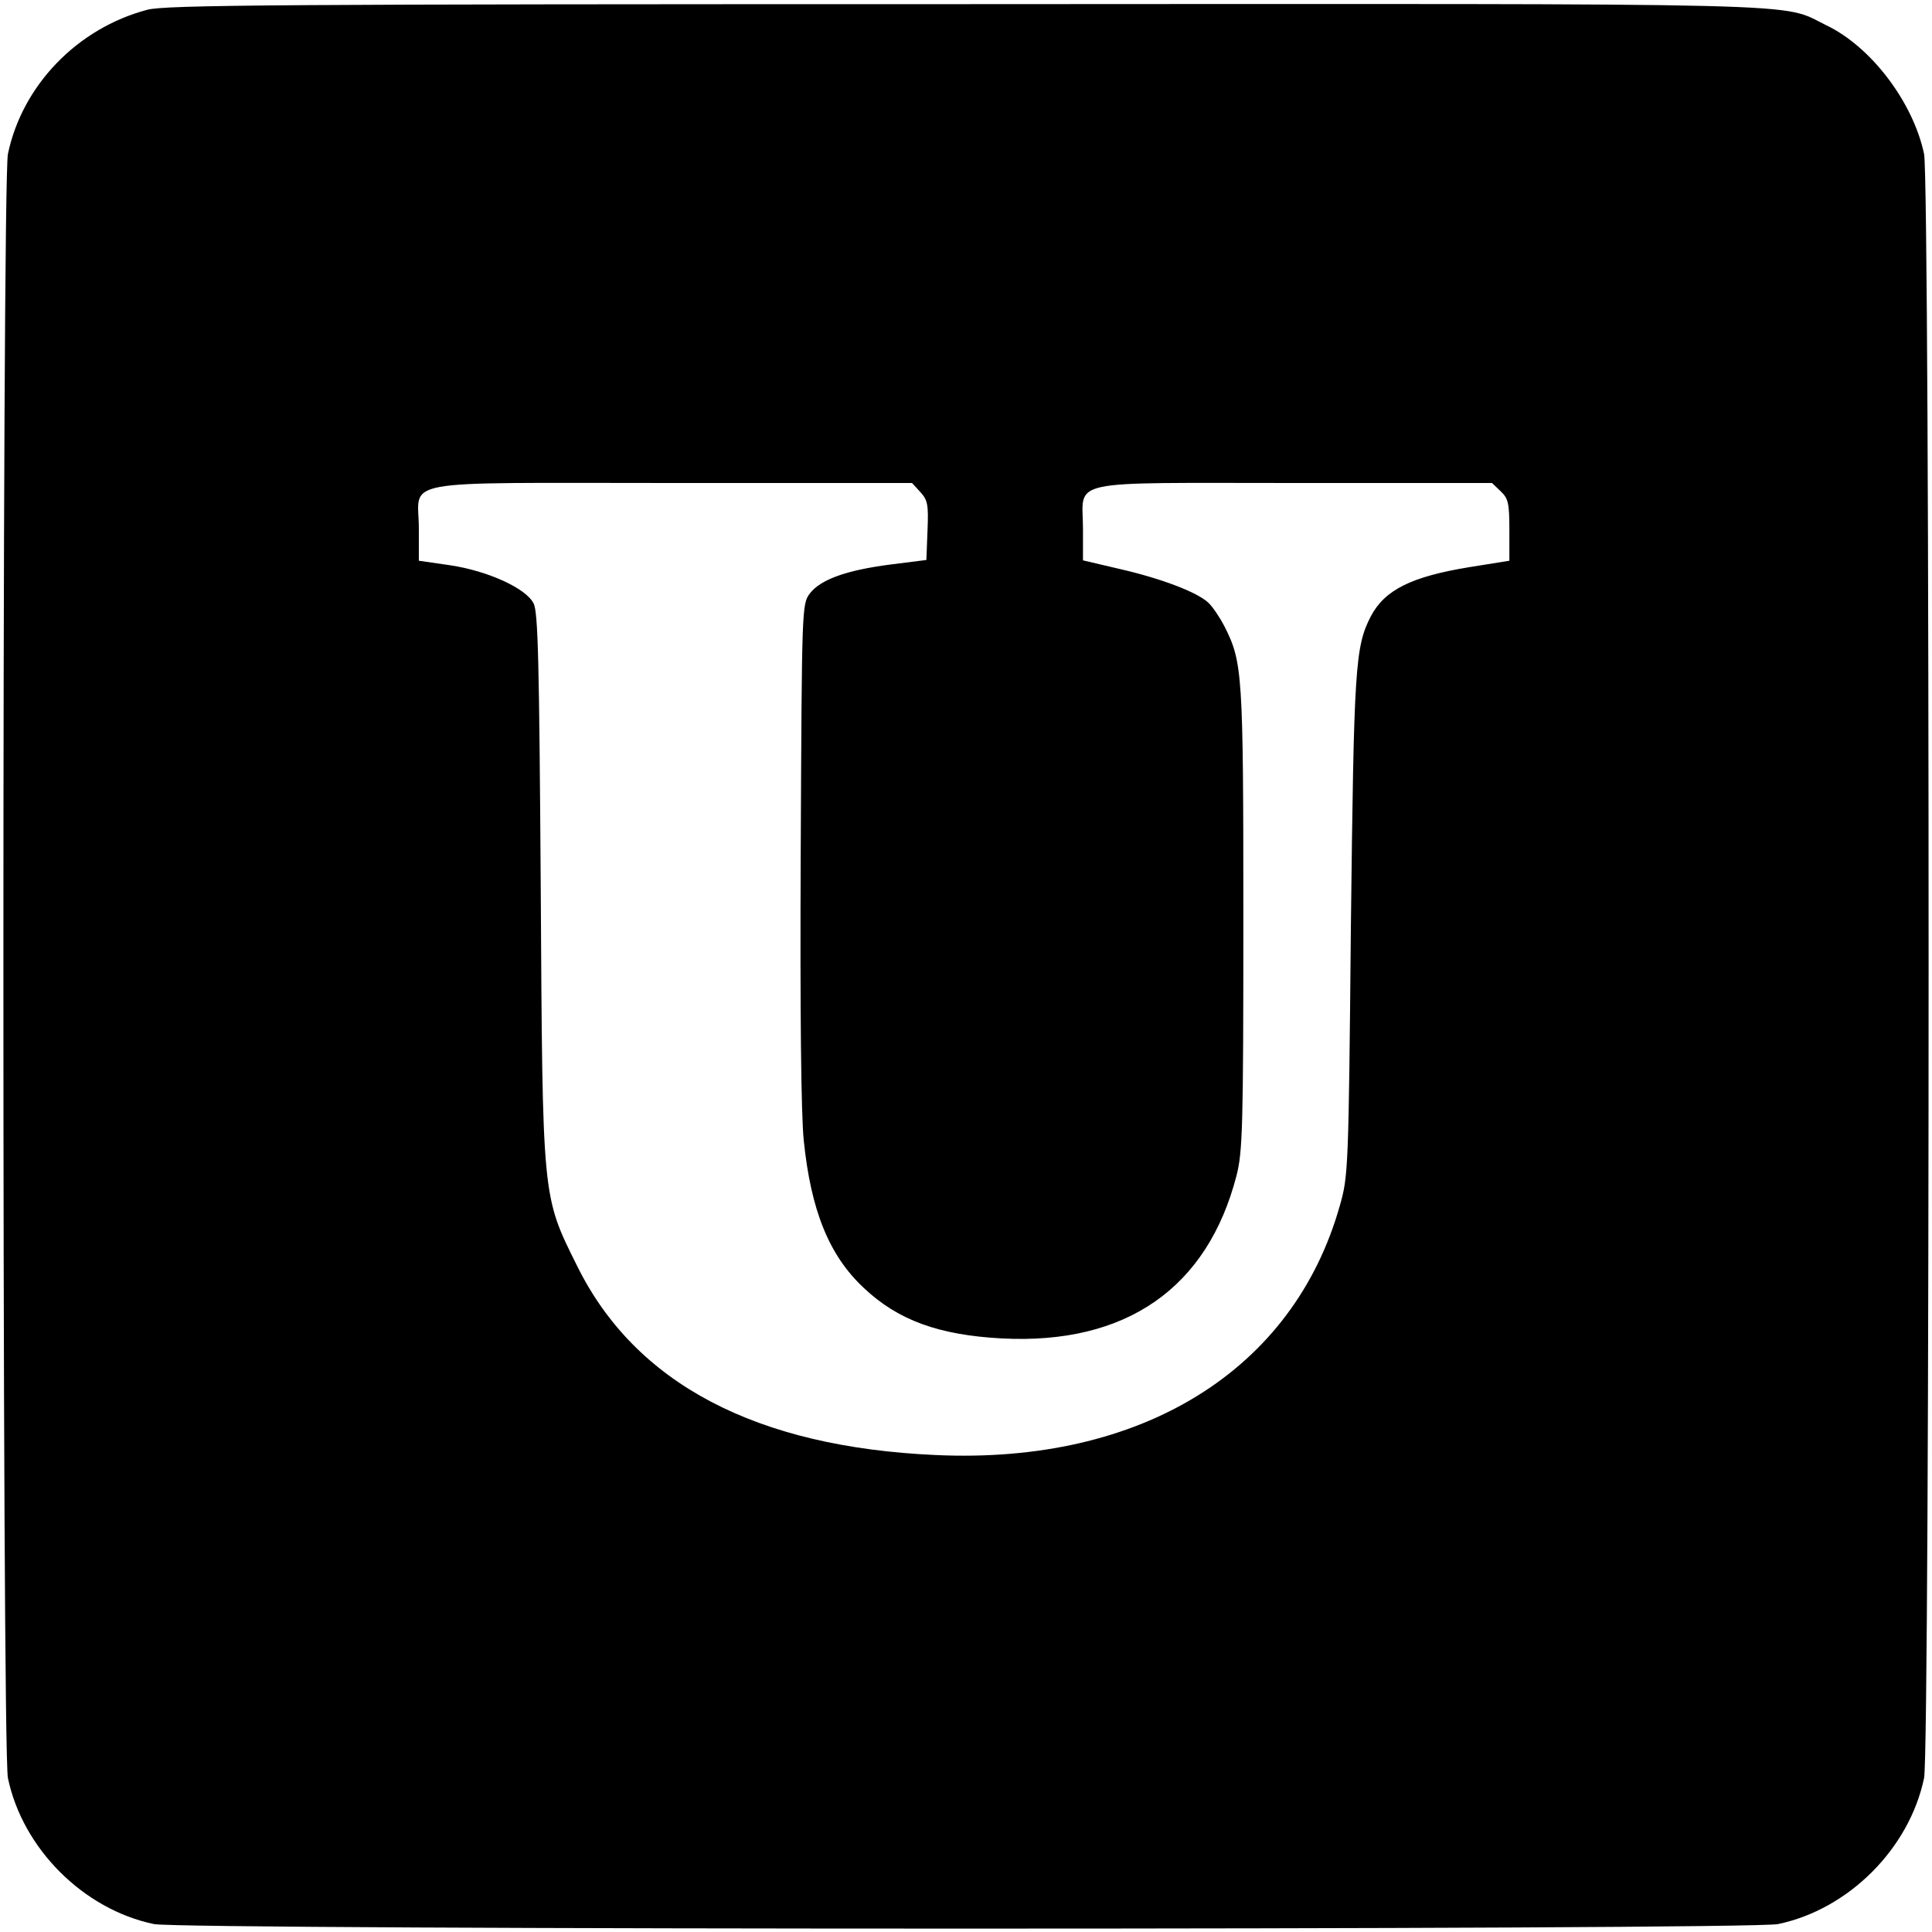 <svg version="1" xmlns="http://www.w3.org/2000/svg" width="682.667" height="682.667" viewBox="0 0 512 512" preserveAspectRatio="xMidYMid meet"><path d="M39 2.6C20.5 7.5 5.9 22.6 2.1 40.8.5 48.3.5 463.7 2.1 471.2c3.9 18.7 20 34.8 38.7 38.7 7.5 1.6 422.9 1.6 430.4 0 18.7-3.9 34.8-20 38.7-38.7 1.6-7.5 1.6-422.9 0-430.4-2.9-13.7-14-28.4-25.9-34.1C471.4.6 486.4 1 255.5 1.1 73.9 1.1 43.7 1.3 39 2.6zm204.9 127.8c1.9 2.1 2.2 3.2 1.9 10.2l-.3 7.8-9.5 1.2c-11.7 1.5-18.6 4-21.4 7.7-2.1 2.8-2.1 3.6-2.4 68.5-.2 42.7.1 69.5.8 76.4 1.9 18.6 6.7 30.5 15.9 39.1 9.1 8.6 19.9 12.5 36.6 13.4 32.9 1.7 54.5-13.3 62.2-43.2 1.6-6.3 1.8-12.7 1.8-68 0-65.1-.2-68-5-77.5-1.3-2.5-3.2-5.3-4.3-6.3-3-2.8-12.5-6.4-23.4-8.9l-9.8-2.3v-8.4c0-13.3-5.6-12.1 55.8-12.1h52.6l2.3 2.2c2 1.9 2.3 3.1 2.3 10.3v8.1l-10.6 1.7c-15.3 2.5-22.4 6-26.1 13-4.2 8.1-4.5 13.5-5.3 82.2-.6 64.1-.7 66.2-2.9 73.9-12.3 43.8-52.6 68.7-107.1 66.2-47.6-2.1-79.6-18.9-95-50-9.4-18.9-9.2-17.3-9.7-100.6-.4-59.6-.7-72.9-1.9-75.1-2-4-12.1-8.6-22.1-10.1l-8.3-1.2v-8.5c0-13.4-7.3-12.1 67-12.1h63.7l2.2 2.4z" fill="#000" stroke="none" stroke-width=".1"/></svg>
